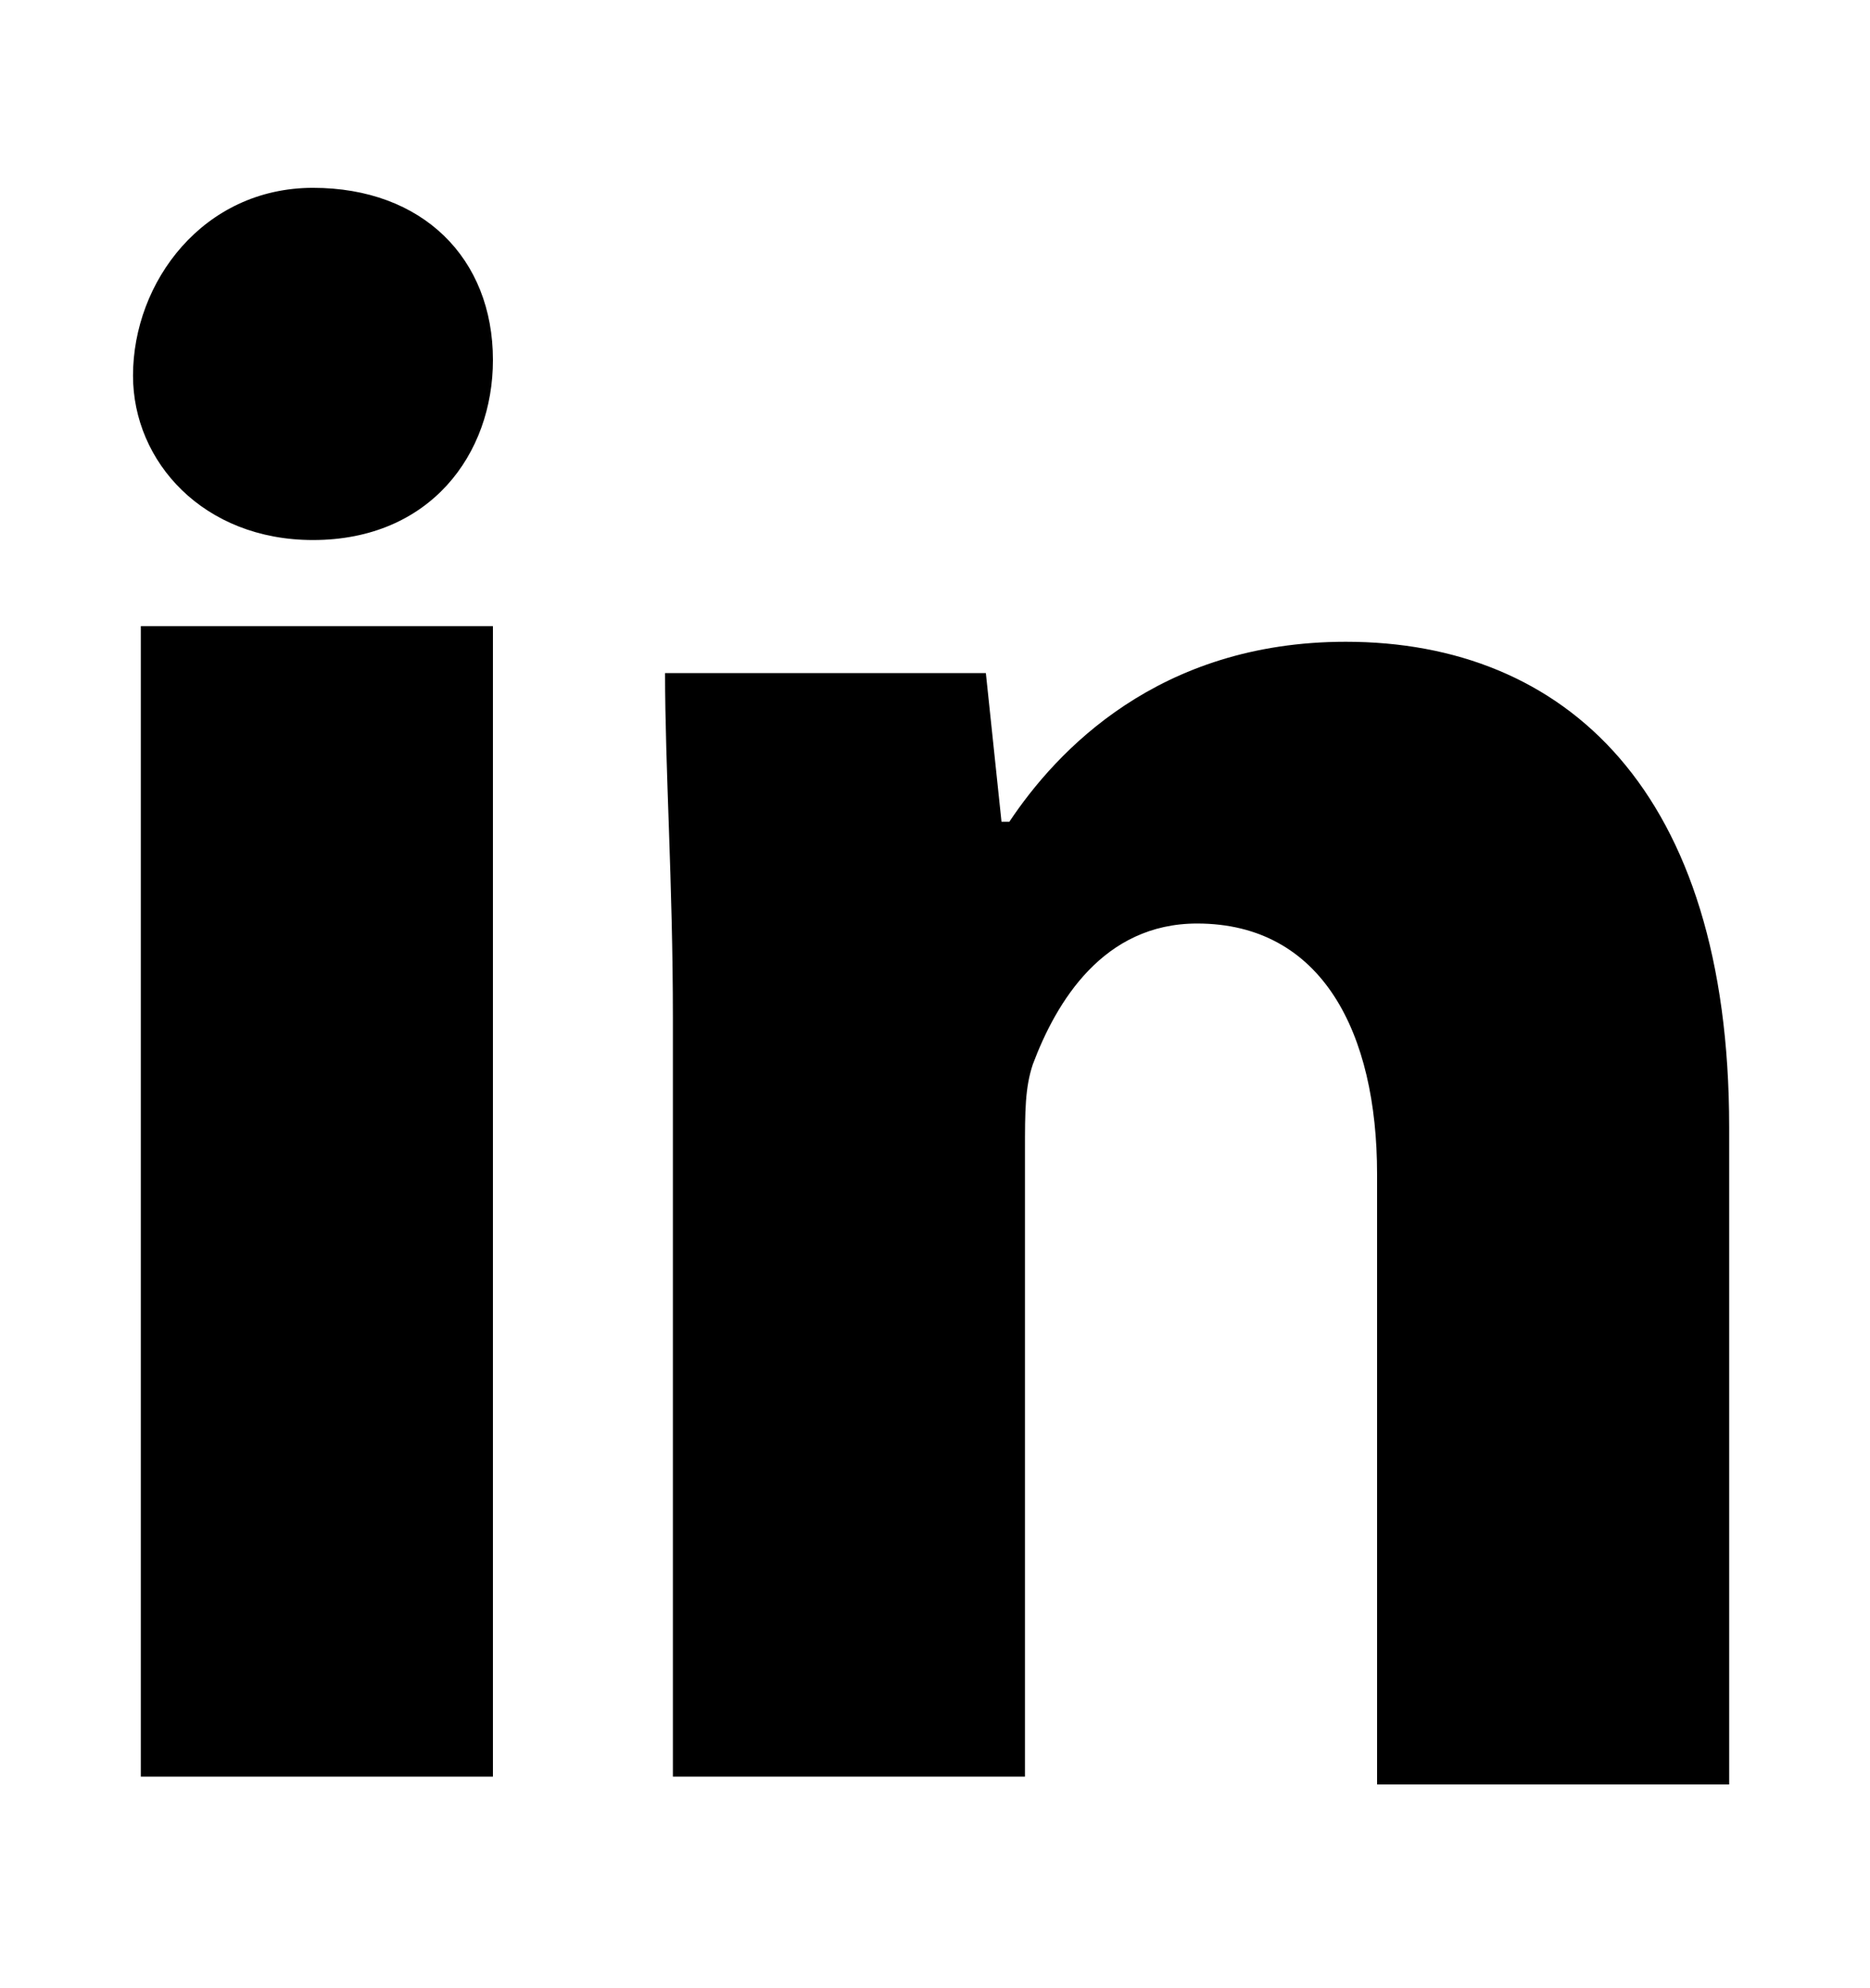 <?xml version="1.0" encoding="utf-8"?>
<!-- Generator: Adobe Illustrator 26.5.0, SVG Export Plug-In . SVG Version: 6.00 Build 0)  -->
<svg version="1.1" id="Layer_1" xmlns="http://www.w3.org/2000/svg" xmlns:xlink="http://www.w3.org/1999/xlink" x="0px" y="0px"
	 viewBox="0 0 23.9 25.4" style="enable-background:new 0 0 23.9 25.4;" xml:space="preserve">
<path d="M6.3,4.6c0,1.2-0.8,2.3-2.3,2.3c-1.4,0-2.3-1-2.3-2.1c0-1.2,0.9-2.4,2.3-2.4S6.3,3.3,6.3,4.6L6.3,4.6z"/>
<rect x="1.8" y="8" width="4.5" height="14.7"/>
<path d="M17.2,8.2c-2.4,0-3.7,1.4-4.3,2.3h-0.1l-0.2-1.9H8.5c0,1.2,0.1,2.7,0.1,4.4v9.7h4.5v-8c0-0.5,0-0.8,0.1-1.1
	c0.3-0.8,0.9-1.8,2.1-1.8c1.6,0,2.3,1.4,2.3,3.2v7.8h4.5v-8.4C22.1,10.1,20,8.2,17.2,8.2L17.2,8.2z"/>
</svg>
